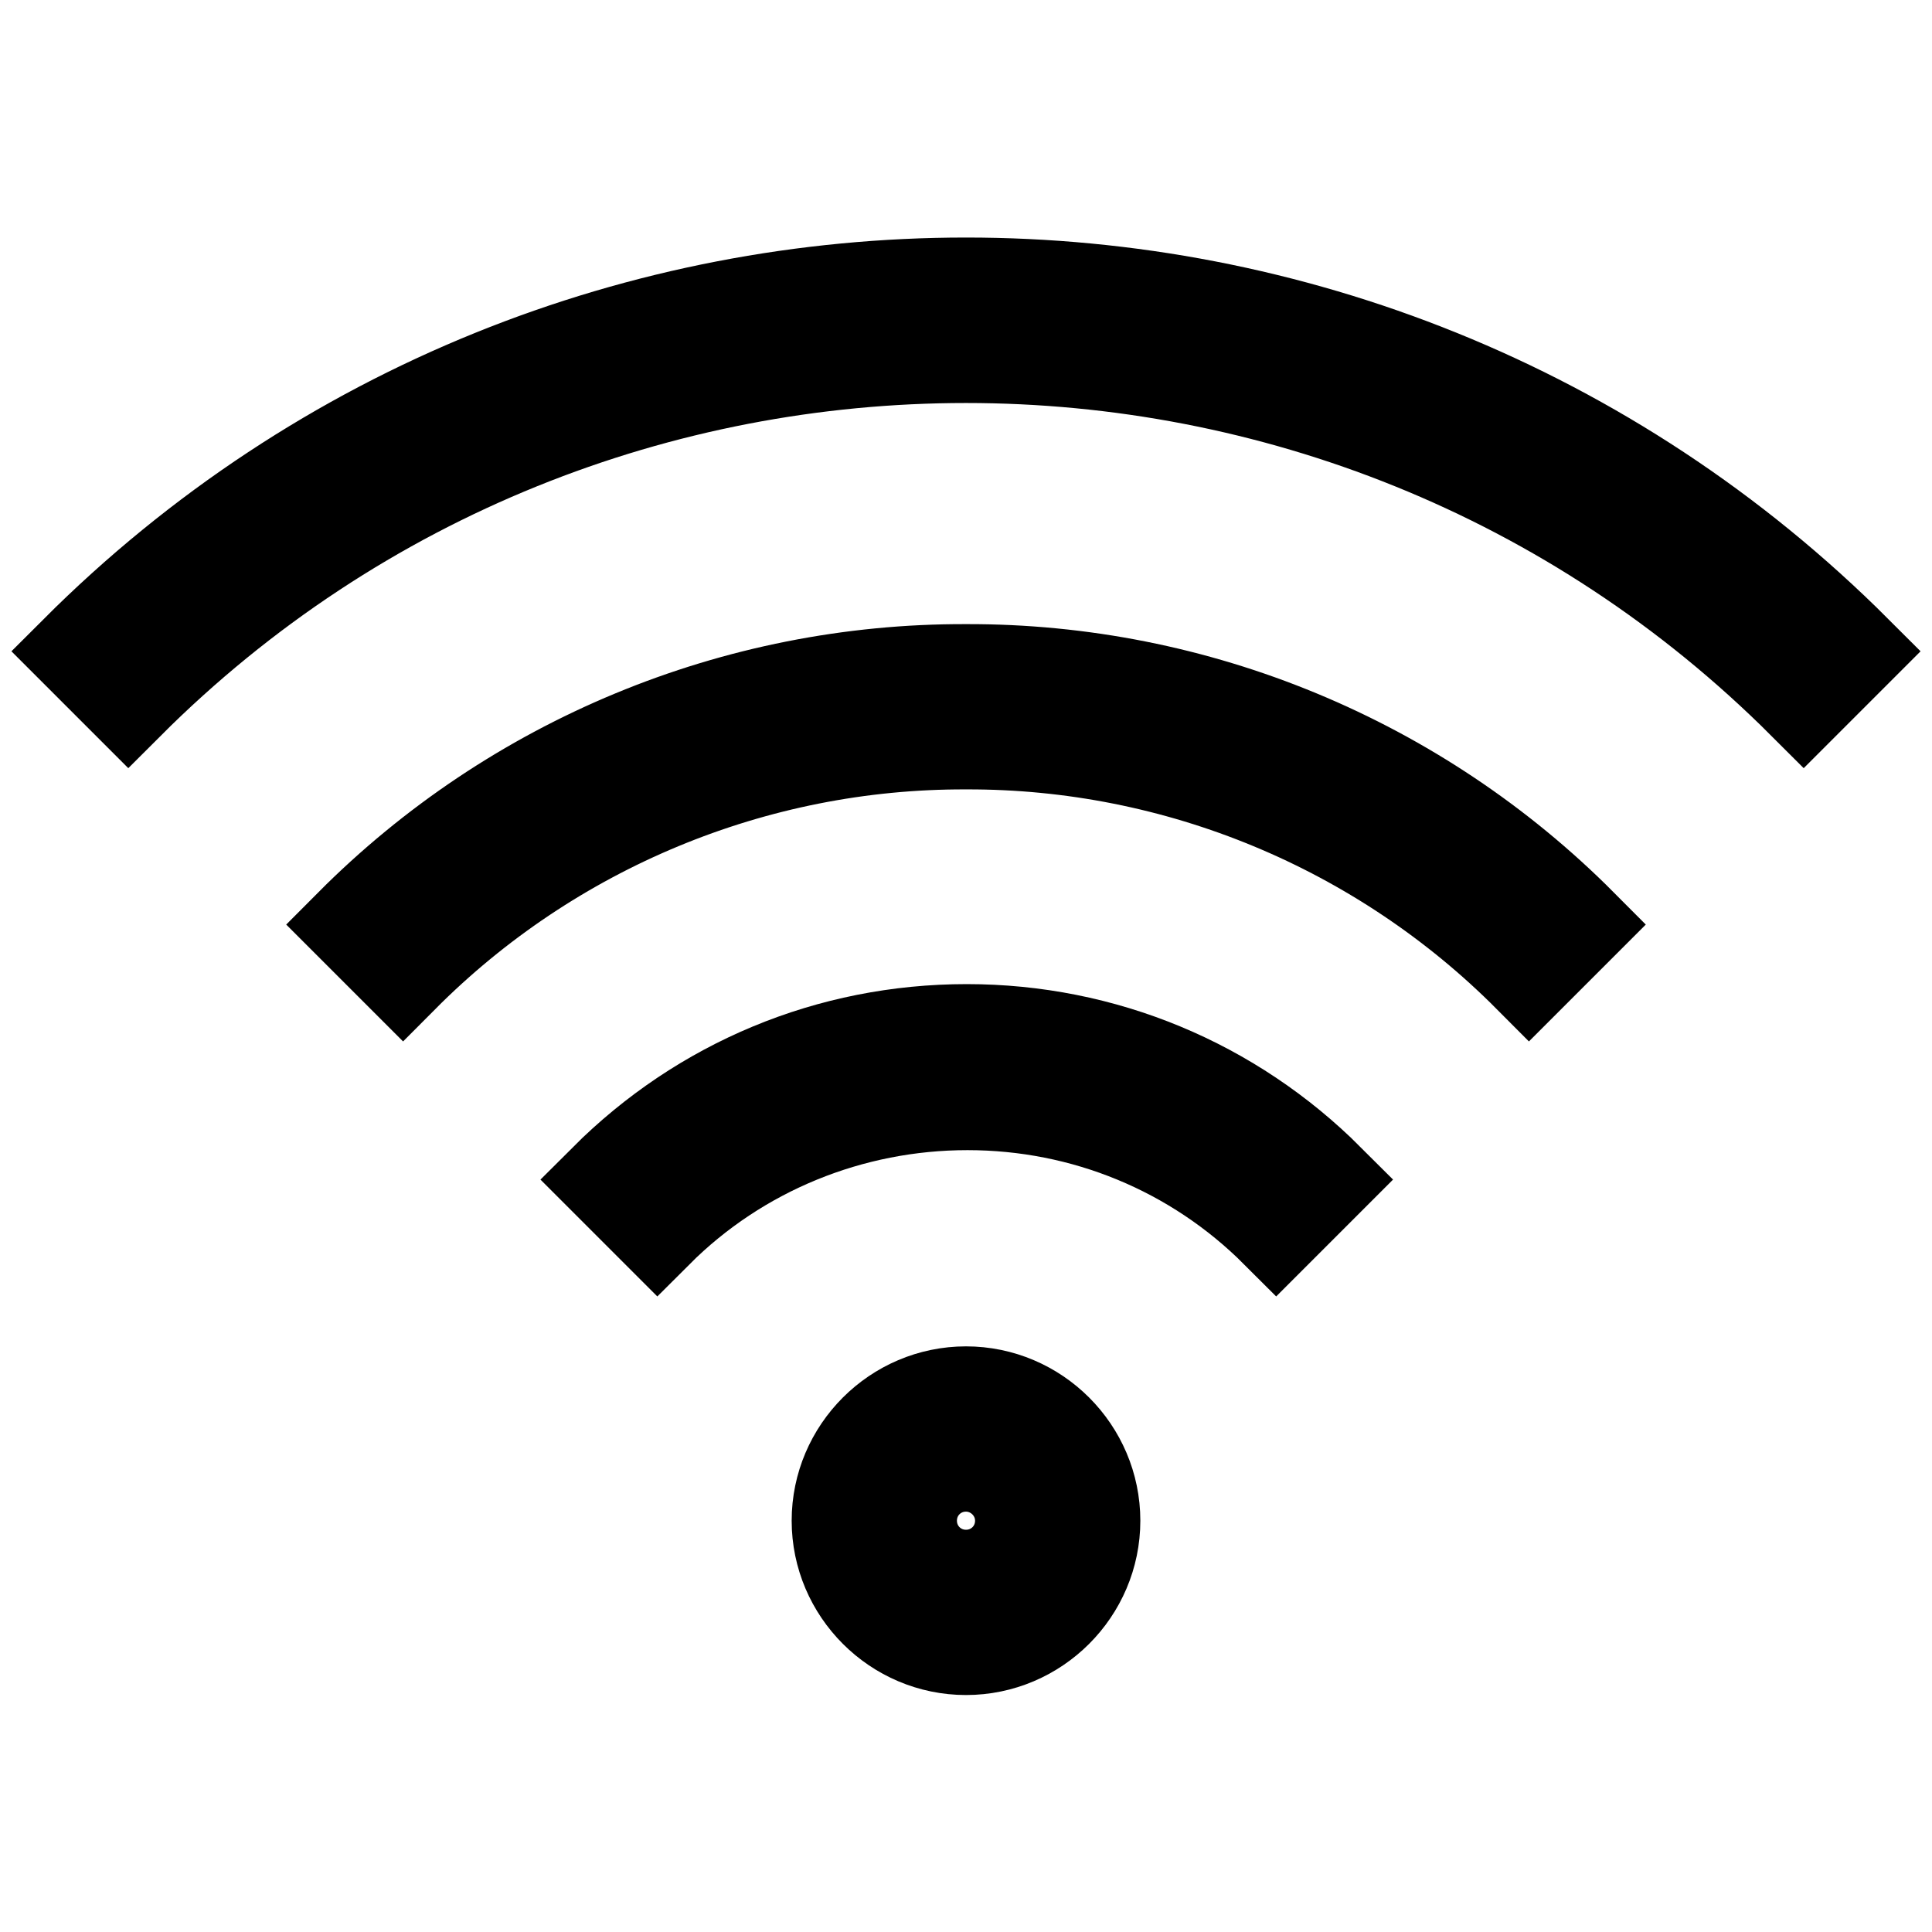 <?xml version="1.0" encoding="utf-8"?>
<!-- Svg Vector Icons : http://www.onlinewebfonts.com/icon -->
<!DOCTYPE svg PUBLIC "-//W3C//DTD SVG 1.1//EN" "http://www.w3.org/Graphics/SVG/1.1/DTD/svg11.dtd">
<svg version="1.1" xmlns="http://www.w3.org/2000/svg" xmlns:xlink="http://www.w3.org/1999/xlink" x="0px" y="0px" viewBox="0 0 256 256" enable-background="new 0 0 256 256" xml:space="preserve">
<g> <path stroke-width="12" fill-opacity="0" stroke="#000000"  d="M239,93.3C177.8,32.1,78.2,32.1,17,93.3l-7-7c65.1-65.1,170.9-65.1,236,0L239,93.3z M202.6,129.5 c-19.7-19.8-46.6-31-74.6-30.9c-28-0.1-54.9,11.1-74.6,30.9l-7-7c21.6-21.7,51-33.9,81.6-33.8c30.6-0.1,60,12.1,81.6,33.8 L202.6,129.5z M87.1,163.3l-7-7c12.8-12.8,29.8-19.9,48-19.9c18.1,0,35.2,7.1,48,19.9l-7,7c-10.9-10.9-25.5-16.9-40.9-16.9 S98,152.4,87.1,163.3L87.1,163.3z M128,218.6c-9.4,0-17.1-7.7-17.1-17.1c0-9.4,7.7-17.1,17.1-17.1s17.1,7.7,17.1,17.1 C145.1,210.9,137.4,218.6,128,218.6z M128,194.3c-4,0-7.2,3.2-7.2,7.2c0,4,3.2,7.2,7.2,7.2c4,0,7.2-3.2,7.2-7.2 C135.2,197.5,131.9,194.3,128,194.3z"/></g>
</svg>